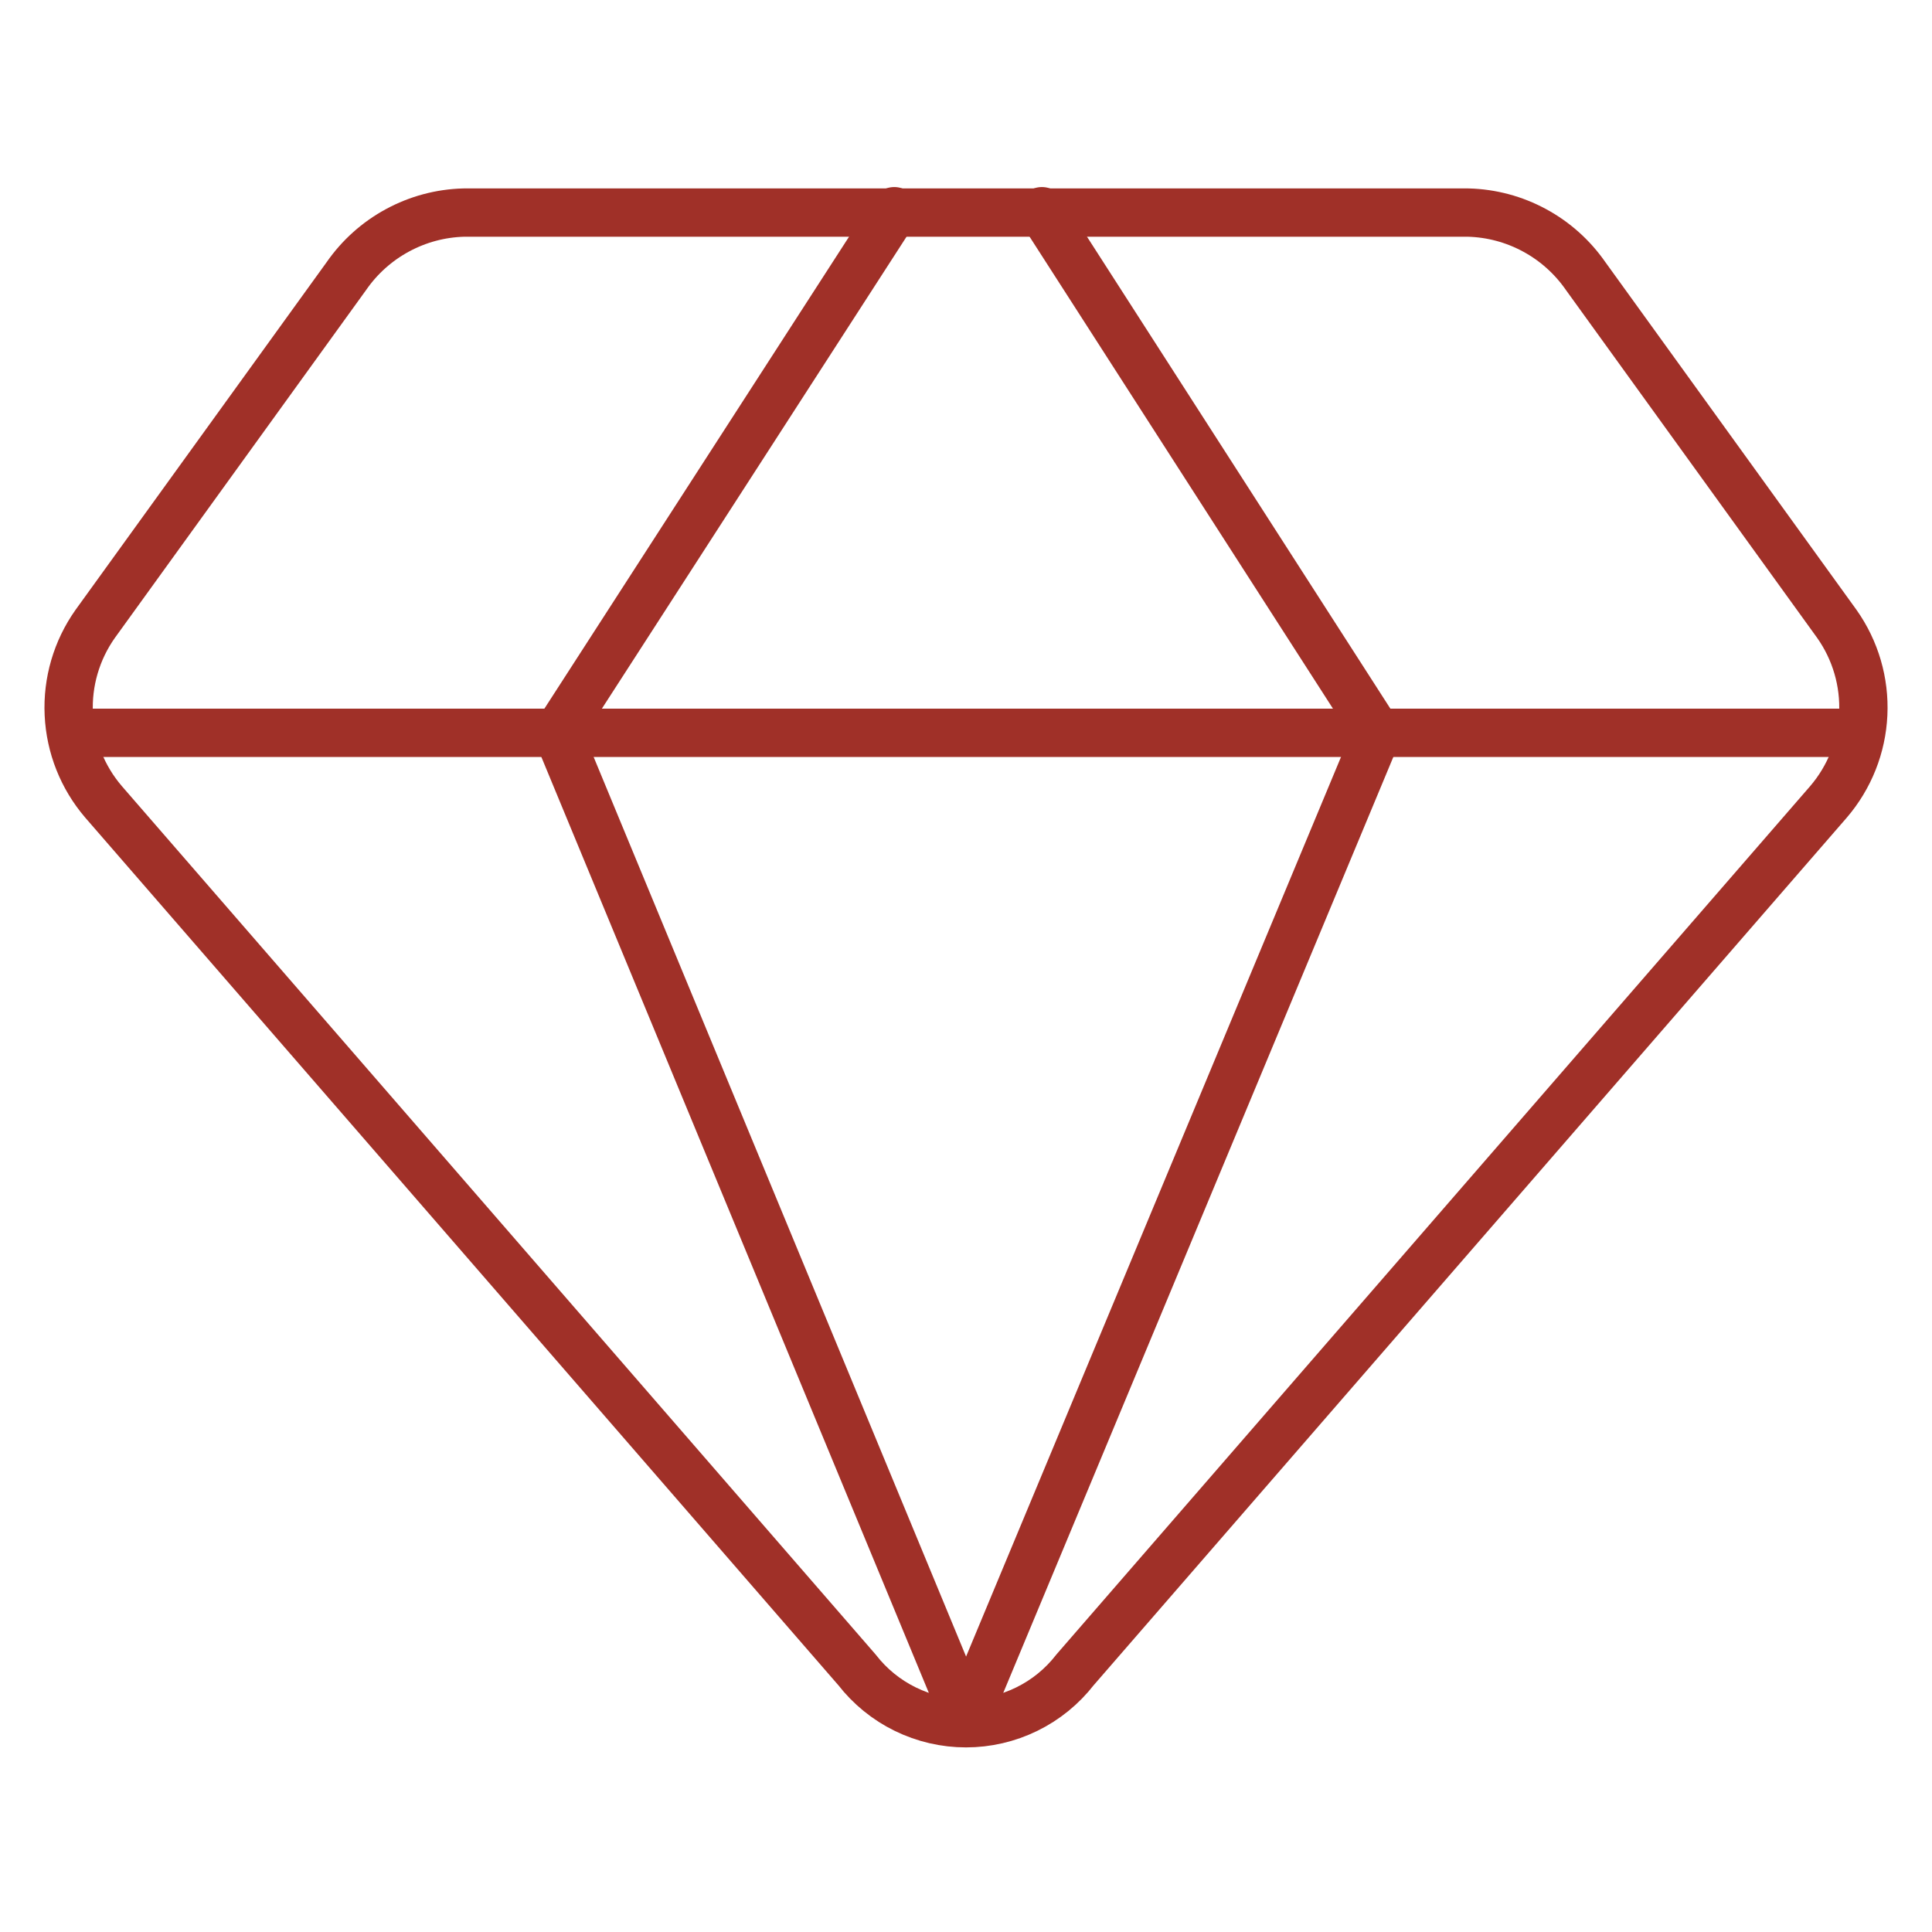 <svg width="60" height="60" viewBox="0 0 60 60" fill="none" xmlns="http://www.w3.org/2000/svg">
<path d="M45.6 6.602H14.4C13.681 6.621 12.977 6.81 12.344 7.153C11.711 7.495 11.168 7.982 10.758 8.573L2.958 19.373C2.378 20.192 2.089 21.18 2.136 22.181C2.182 23.183 2.562 24.14 3.215 24.902L26.615 51.859C27.015 52.375 27.529 52.793 28.116 53.08C28.702 53.367 29.347 53.517 30 53.517C30.654 53.517 31.299 53.367 31.885 53.08C32.472 52.793 32.986 52.375 33.386 51.859L56.786 24.902C57.439 24.14 57.819 23.183 57.865 22.181C57.912 21.18 57.623 20.192 57.043 19.373L49.243 8.573C48.833 7.982 48.29 7.495 47.657 7.153C47.024 6.81 46.32 6.621 45.6 6.602V6.602Z" stroke="#A03028" stroke-width="1.5" stroke-linecap="round" stroke-linejoin="round"/>
<path d="M27.772 6.559L17.314 22.759L30 53.401" stroke="#A03028" stroke-width="1.5" stroke-linecap="round" stroke-linejoin="round"/>
<path d="M32.357 6.559L42.771 22.759L30 53.401" stroke="#A03028" stroke-width="1.5" stroke-linecap="round" stroke-linejoin="round"/>
<path d="M2.229 22.758H57.771" stroke="#A03028" stroke-width="1.5" stroke-linecap="round" stroke-linejoin="round"/>
</svg>

